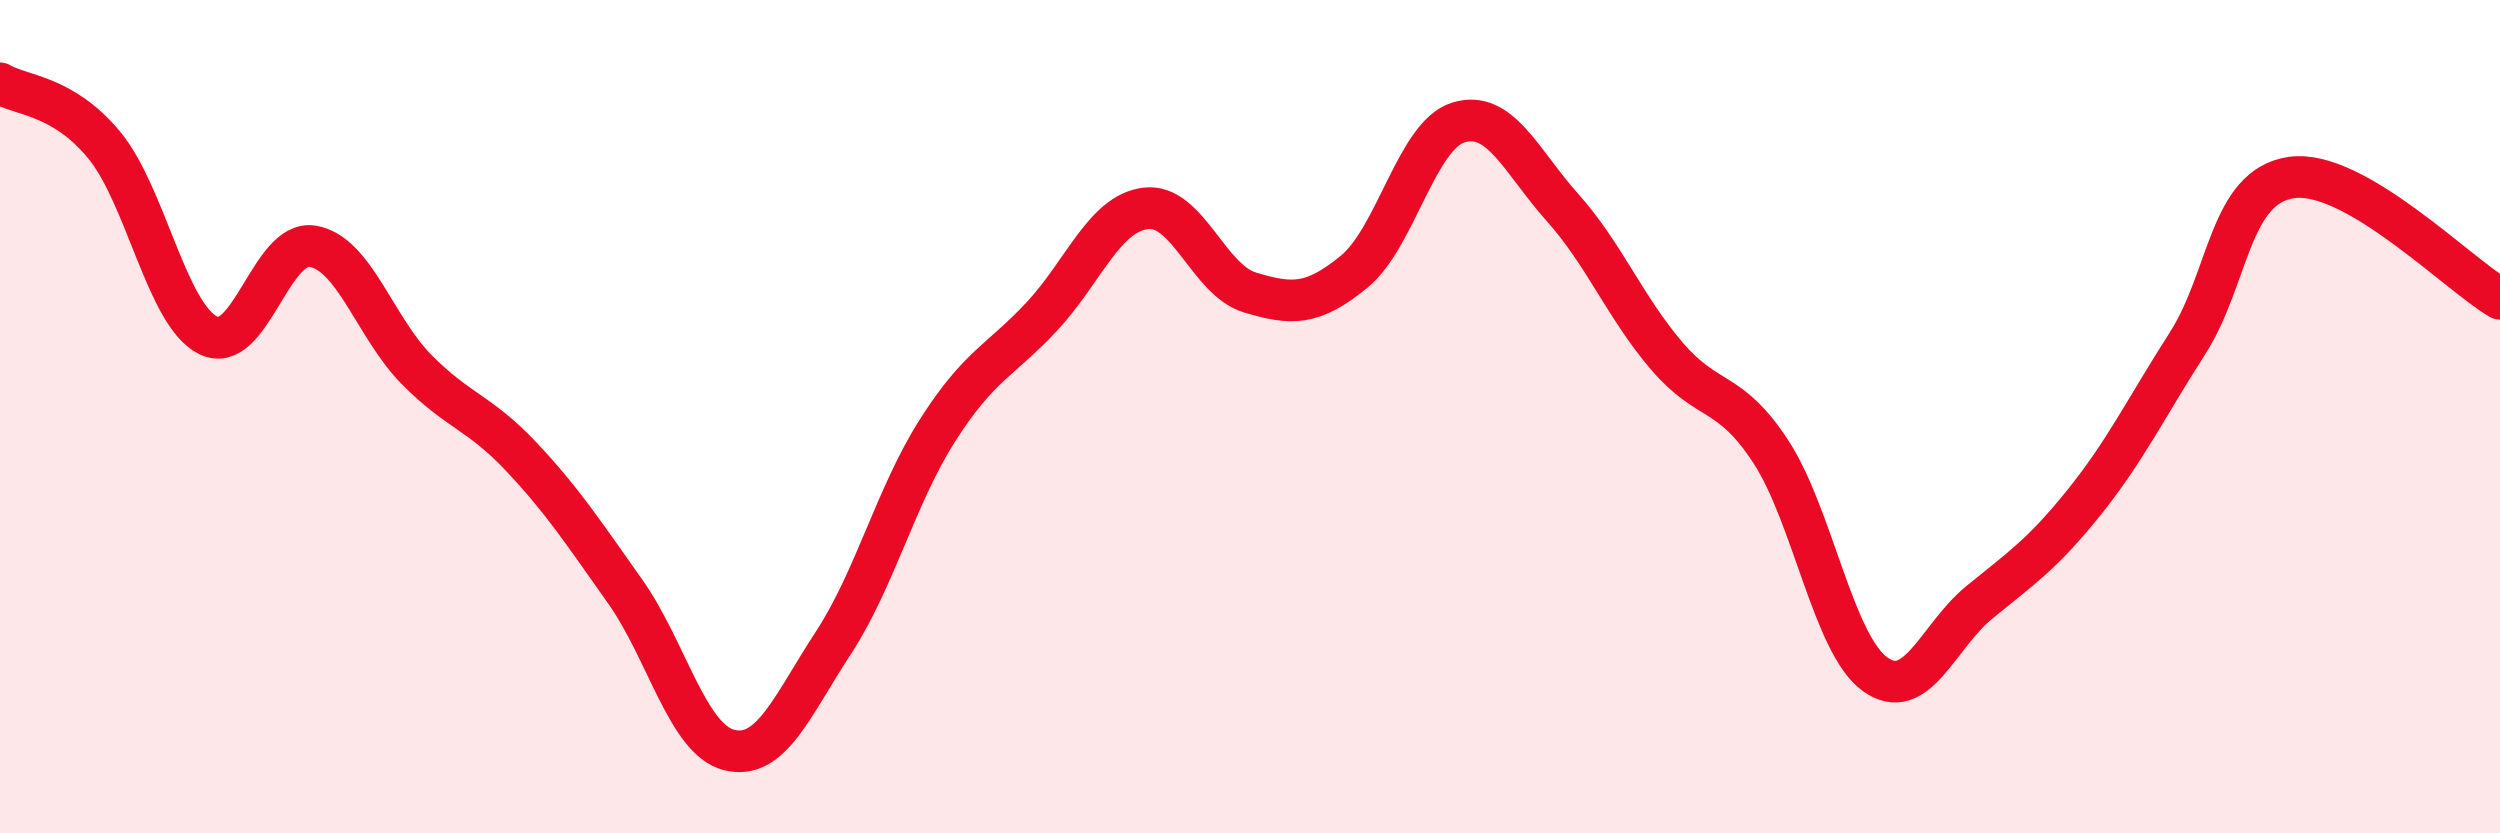 
    <svg width="60" height="20" viewBox="0 0 60 20" xmlns="http://www.w3.org/2000/svg">
      <path
        d="M 0,2 C 0.5,2.3 1.5,2.27 2.5,3.48 C 3.5,4.69 4,7.56 5,8.05 C 6,8.54 6.5,5.75 7.5,5.91 C 8.5,6.07 9,7.86 10,8.87 C 11,9.88 11.5,9.89 12.5,10.95 C 13.5,12.01 14,12.78 15,14.19 C 16,15.6 16.5,17.75 17.5,18 C 18.5,18.25 19,16.96 20,15.43 C 21,13.9 21.5,11.9 22.5,10.33 C 23.5,8.76 24,8.67 25,7.6 C 26,6.53 26.5,5.12 27.5,5 C 28.5,4.88 29,6.72 30,7.02 C 31,7.32 31.5,7.34 32.5,6.52 C 33.5,5.7 34,3.25 35,2.94 C 36,2.63 36.5,3.86 37.5,4.98 C 38.5,6.1 39,7.37 40,8.54 C 41,9.71 41.5,9.31 42.5,10.84 C 43.5,12.37 44,15.46 45,16.18 C 46,16.9 46.5,15.28 47.5,14.46 C 48.5,13.64 49,13.32 50,12.08 C 51,10.84 51.5,9.8 52.5,8.24 C 53.5,6.68 53.5,4.47 55,4.26 C 56.5,4.05 59,6.59 60,7.17L60 20L0 20Z"
        fill="#EB0A25"
        opacity="0.1"
        stroke-linecap="round"
        stroke-linejoin="round"
      />
      <path
        d="M 0,2 C 0.5,2.3 1.5,2.27 2.5,3.48 C 3.5,4.69 4,7.56 5,8.05 C 6,8.54 6.5,5.75 7.5,5.91 C 8.5,6.07 9,7.86 10,8.87 C 11,9.88 11.5,9.89 12.5,10.95 C 13.5,12.01 14,12.78 15,14.19 C 16,15.6 16.5,17.75 17.5,18 C 18.5,18.25 19,16.96 20,15.43 C 21,13.9 21.5,11.9 22.5,10.33 C 23.5,8.76 24,8.67 25,7.6 C 26,6.53 26.5,5.12 27.5,5 C 28.5,4.88 29,6.72 30,7.02 C 31,7.32 31.5,7.34 32.5,6.52 C 33.5,5.7 34,3.25 35,2.94 C 36,2.63 36.5,3.86 37.5,4.98 C 38.5,6.1 39,7.37 40,8.54 C 41,9.71 41.5,9.31 42.5,10.84 C 43.5,12.37 44,15.46 45,16.18 C 46,16.9 46.5,15.28 47.5,14.46 C 48.5,13.64 49,13.32 50,12.08 C 51,10.84 51.5,9.8 52.5,8.24 C 53.5,6.68 53.5,4.47 55,4.26 C 56.5,4.05 59,6.59 60,7.17"
        stroke="#EB0A25"
        stroke-width="1"
        fill="none"
        stroke-linecap="round"
        stroke-linejoin="round"
      />
    </svg>
  